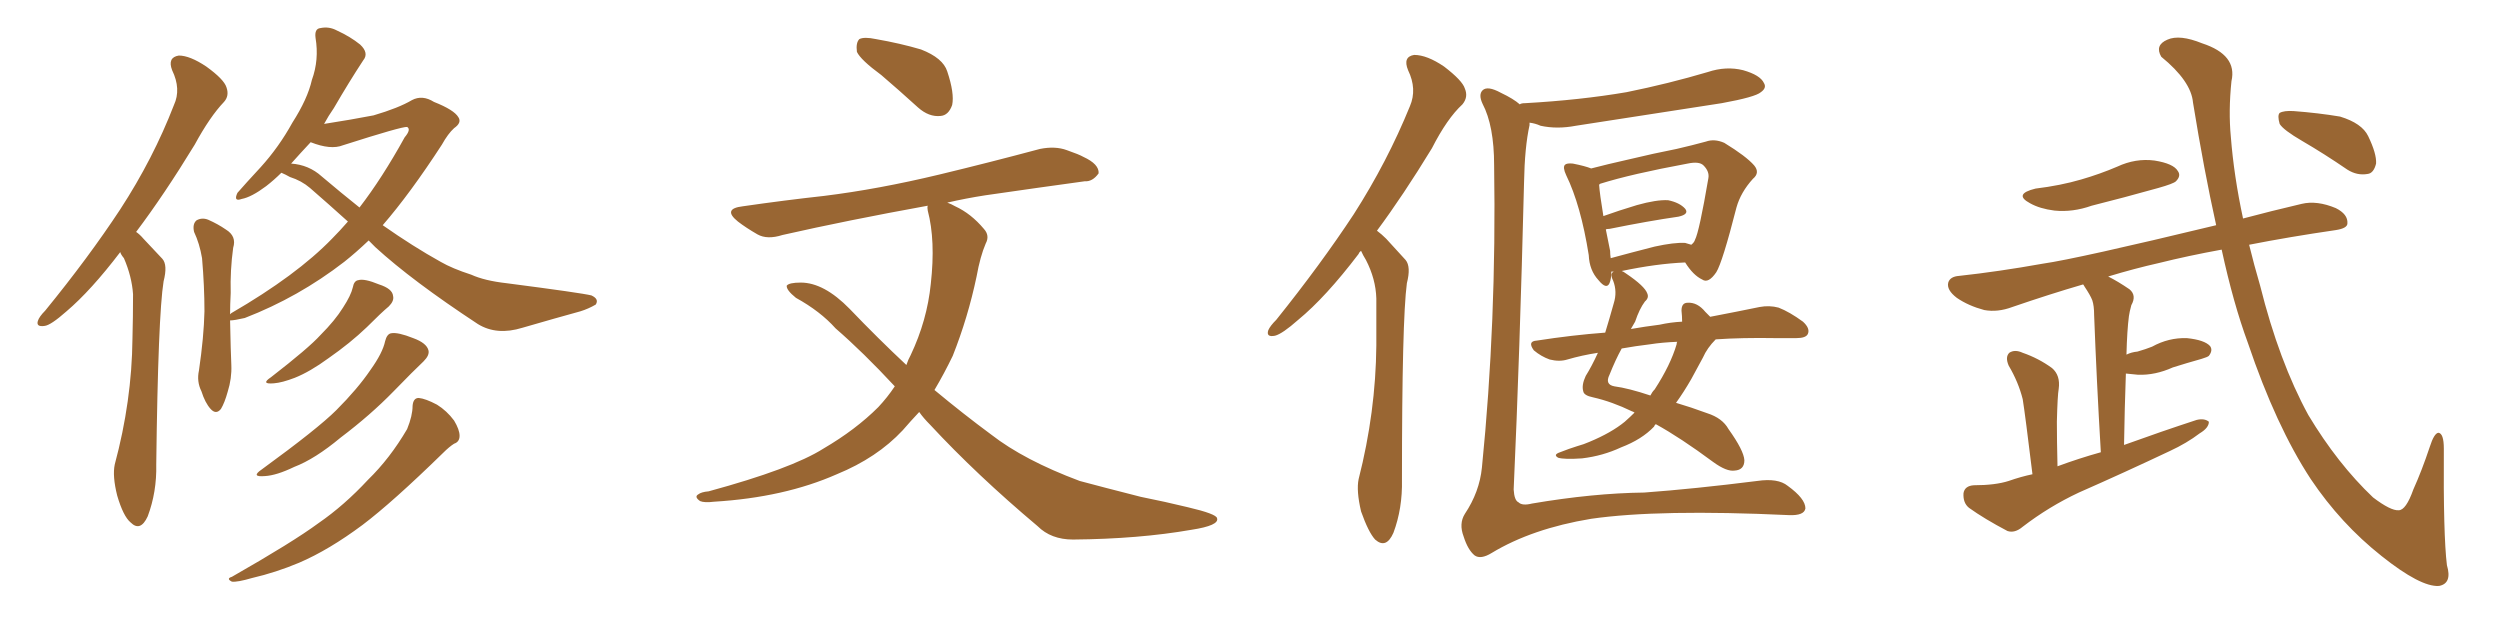 <svg xmlns="http://www.w3.org/2000/svg" xmlns:xlink="http://www.w3.org/1999/xlink" width="600" height="150"><path fill="#996633" padding="10" d="M28.86 60.50L28.86 60.50Q21.83 69.73 15.97 74.71L15.97 74.71Q12.16 78.08 10.69 78.22L10.69 78.22Q8.64 78.52 9.08 77.05L9.08 77.05Q9.38 76.03 10.84 74.56L10.84 74.56Q21.24 61.82 28.86 50.24L28.86 50.24Q36.77 38.09 41.75 25.20L41.75 25.20Q43.51 21.39 41.31 16.85L41.31 16.85Q40.14 13.77 42.92 13.33L42.92 13.33Q45.56 13.33 49.51 15.97L49.51 15.97Q53.76 19.04 54.35 20.95L54.35 20.95Q55.08 23.00 53.76 24.46L53.76 24.46Q50.39 27.98 46.73 34.72L46.73 34.72Q39.40 46.73 32.67 55.66L32.67 55.66Q33.54 56.25 34.42 57.28L34.42 57.28Q36.33 59.33 38.96 62.11L38.96 62.11Q40.28 63.57 39.26 67.53L39.26 67.53Q37.94 75.73 37.50 111.47L37.50 111.47Q37.65 118.07 35.45 123.93L35.45 123.93Q33.69 127.73 31.35 125.39L31.35 125.39Q29.59 123.93 28.13 118.95L28.13 118.95Q26.95 114.26 27.54 111.47L27.54 111.47Q31.64 96.24 31.79 81.30L31.79 81.30Q31.93 76.03 31.93 70.61L31.93 70.61Q31.64 66.36 29.74 61.96L29.74 61.96Q29.00 61.08 28.86 60.50ZM67.53 41.46L67.53 41.46Q65.77 43.21 63.87 44.68L63.87 44.68Q60.35 47.31 58.01 47.75L58.01 47.75Q55.96 48.49 56.98 46.29L56.98 46.29Q58.89 44.09 62.55 40.14L62.55 40.14Q66.94 35.30 70.17 29.44L70.17 29.44Q73.83 23.73 74.85 19.19L74.85 19.19Q76.61 14.36 75.73 9.08L75.73 9.08Q75.44 6.88 76.90 6.74L76.90 6.74Q78.96 6.30 80.86 7.32L80.86 7.32Q84.08 8.79 86.43 10.69L86.43 10.69Q88.62 12.74 87.16 14.50L87.16 14.50Q83.79 19.63 80.13 25.93L80.13 25.93Q78.81 27.83 77.78 29.74L77.78 29.74Q84.38 28.71 89.65 27.69L89.65 27.69Q95.65 25.93 98.88 24.02L98.88 24.02Q101.37 22.71 104.15 24.46L104.15 24.46Q108.98 26.37 110.01 28.13L110.01 28.13Q110.89 29.44 108.98 30.76L108.98 30.76Q107.52 32.08 106.05 34.72L106.05 34.72Q98.44 46.44 91.85 54.05L91.85 54.05Q99.17 59.18 105.76 62.84L105.76 62.84Q108.54 64.45 113.09 65.92L113.09 65.92Q116.31 67.38 121.58 67.97L121.58 67.97Q139.60 70.31 141.94 70.90L141.94 70.90Q143.85 71.78 142.97 73.10L142.97 73.10Q141.21 74.12 139.31 74.71L139.31 74.71Q133.45 76.32 125.39 78.66L125.39 78.66Q119.24 80.57 114.70 77.78L114.70 77.78Q98.88 67.38 90.09 59.33L90.09 59.33Q89.06 58.30 88.48 57.71L88.48 57.71Q85.40 60.64 82.62 62.84L82.62 62.84Q71.63 71.34 58.74 76.32L58.74 76.32Q56.25 76.90 55.22 76.90L55.22 76.90Q55.37 84.38 55.52 87.60L55.52 87.60Q55.66 90.82 54.64 94.04L54.64 94.04Q53.91 96.68 53.03 98.14L53.03 98.14Q51.86 99.61 50.54 98.14L50.54 98.14Q49.22 96.68 48.34 93.90L48.34 93.90Q47.17 91.55 47.75 88.92L47.75 88.92Q48.93 80.86 49.07 74.71L49.07 74.71Q49.07 68.70 48.49 61.96L48.49 61.96Q47.90 58.45 46.58 55.66L46.58 55.66Q46.14 53.76 47.17 52.88L47.17 52.88Q48.49 52.15 49.95 52.73L49.95 52.73Q52.29 53.76 54.20 55.08L54.20 55.08Q56.84 56.69 55.96 59.47L55.96 59.47Q55.22 64.89 55.37 70.31L55.37 70.31Q55.22 73.10 55.22 75.44L55.22 75.44Q55.37 75.29 55.52 75.15L55.52 75.15Q71.19 66.06 79.69 57.28L79.69 57.28Q81.59 55.37 83.50 53.17L83.50 53.17Q78.96 49.07 74.41 45.12L74.41 45.12Q72.36 43.36 69.58 42.48L69.58 42.48Q68.55 41.89 67.53 41.46ZM77.20 42.33L77.20 42.33Q81.88 46.29 86.28 49.80L86.28 49.80Q91.70 42.77 97.12 32.96L97.12 32.96Q98.73 31.05 97.71 30.47L97.71 30.47Q96.53 30.32 82.32 34.86L82.32 34.86Q79.39 36.04 74.56 34.13L74.56 34.13Q72.22 36.62 69.87 39.26L69.87 39.26Q74.12 39.55 77.20 42.33ZM84.67 68.99L84.67 68.99Q84.96 67.38 85.99 67.24L85.99 67.24Q87.45 66.80 90.97 68.26L90.97 68.26Q94.19 69.29 94.34 71.04L94.34 71.04Q94.63 72.22 93.31 73.54L93.31 73.54Q91.55 75 88.04 78.52L88.04 78.52Q84.08 82.32 78.81 85.99L78.81 85.99Q74.41 89.21 70.75 90.67L70.75 90.67Q67.68 91.85 65.77 91.99L65.77 91.99Q62.40 92.29 65.04 90.53L65.04 90.53Q74.12 83.50 76.90 80.42L76.90 80.42Q80.42 76.90 82.32 73.83L82.32 73.83Q84.23 70.90 84.67 68.99ZM92.43 81.88L92.43 81.88Q92.87 80.13 93.90 79.98L93.90 79.98Q95.51 79.69 99.17 81.15L99.17 81.15Q102.39 82.32 102.83 84.08L102.83 84.08Q103.13 85.25 101.66 86.72L101.66 86.72Q99.32 88.92 94.48 93.90L94.48 93.90Q88.92 99.61 81.74 105.03L81.74 105.03Q75.59 110.16 70.61 112.06L70.61 112.06Q66.36 114.11 63.57 114.26L63.57 114.26Q60.06 114.55 62.84 112.65L62.84 112.65Q76.32 102.83 80.71 98.44L80.71 98.44Q85.84 93.31 88.92 88.77L88.92 88.77Q91.85 84.67 92.43 81.88ZM99.02 97.41L99.02 97.41L99.02 97.41Q99.17 95.51 100.49 95.51L100.49 95.51Q102.10 95.65 104.88 97.12L104.88 97.12Q107.23 98.58 108.98 100.93L108.98 100.93Q110.30 103.13 110.30 104.59L110.30 104.59Q110.30 106.05 108.98 106.49L108.98 106.49Q107.81 107.23 106.35 108.69L106.35 108.69Q94.19 120.56 87.01 125.98L87.01 125.98Q78.96 131.98 71.78 135.06L71.78 135.06Q66.21 137.40 60.50 138.72L60.50 138.72Q56.98 139.75 55.66 139.60L55.66 139.60Q54.20 138.87 55.66 138.43L55.66 138.43Q70.31 130.08 76.46 125.54L76.46 125.54Q82.62 121.29 88.33 115.14L88.33 115.14Q93.60 110.01 97.71 102.98L97.71 102.98Q99.02 99.76 99.02 97.41ZM211.52 18.02L211.52 18.02Q206.54 14.36 205.66 12.45L205.66 12.45Q205.37 10.25 206.25 9.38L206.25 9.38Q207.42 8.79 210.21 9.38L210.21 9.38Q216.06 10.40 221.04 11.87L221.04 11.87Q226.32 13.92 227.34 17.14L227.34 17.14Q229.10 22.41 228.52 25.20L228.52 25.20Q227.64 27.69 225.73 27.83L225.73 27.83Q222.95 28.13 220.31 25.78L220.31 25.78Q215.63 21.53 211.52 18.02ZM220.61 98.88L220.61 98.88L220.61 98.88Q218.55 101.07 216.65 103.27L216.65 103.27Q210.50 109.86 200.83 113.82L200.83 113.82Q188.23 119.38 171.39 120.41L171.39 120.41Q169.04 120.70 168.02 120.26L168.02 120.26Q166.55 119.24 167.58 118.65L167.58 118.65Q168.31 118.07 170.07 117.92L170.07 117.92Q189.99 112.50 197.61 107.67L197.61 107.67Q205.37 103.13 210.79 97.71L210.79 97.71Q212.99 95.36 214.75 92.72L214.75 92.72Q207.13 84.52 200.54 78.81L200.54 78.81Q196.88 74.71 191.02 71.48L191.02 71.48Q188.67 69.58 188.82 68.55L188.82 68.55Q189.40 67.82 192.19 67.82L192.19 67.82Q197.75 67.82 203.91 74.12L203.91 74.12Q210.79 81.30 217.53 87.60L217.53 87.60Q217.97 86.28 218.55 85.25L218.55 85.25Q222.51 76.90 223.39 68.12L223.39 68.12Q224.56 57.71 222.66 50.54L222.66 50.54Q222.51 49.80 222.66 49.37L222.66 49.37Q203.32 52.88 187.79 56.40L187.79 56.40Q184.13 57.57 181.79 56.25L181.79 56.25Q179.00 54.64 177.10 53.17L177.10 53.17Q173.29 50.10 178.27 49.51L178.27 49.51Q188.38 48.05 197.75 47.02L197.75 47.02Q210.79 45.41 225.44 41.89L225.44 41.89Q237.60 38.96 249.61 35.74L249.61 35.74Q253.27 35.01 256.05 36.04L256.05 36.04Q258.98 37.06 260.01 37.65L260.01 37.65Q263.82 39.40 263.67 41.60L263.67 41.60Q262.21 43.65 260.30 43.51L260.30 43.51Q249.61 44.97 236.43 46.88L236.43 46.88Q231.74 47.61 227.34 48.63L227.34 48.63Q228.22 48.93 229.25 49.51L229.25 49.51Q233.06 51.27 236.13 54.93L236.13 54.93Q237.60 56.54 236.57 58.45L236.57 58.45Q235.25 61.52 234.38 66.36L234.38 66.36Q232.32 76.17 228.66 85.40L228.66 85.40Q226.61 89.65 224.27 93.60L224.27 93.60Q231.15 99.32 237.89 104.30L237.89 104.30Q245.80 110.45 259.13 115.43L259.13 115.43Q264.55 116.89 273.78 119.24L273.78 119.24Q279.64 120.41 285.06 121.73L285.06 121.73Q291.94 123.34 292.09 124.37L292.09 124.37Q292.68 126.12 285.94 127.15L285.94 127.15Q273.34 129.35 257.52 129.49L257.52 129.49Q252.25 129.49 249.02 126.27L249.02 126.27Q234.38 113.96 223.24 101.95L223.24 101.95Q221.63 100.34 220.61 98.88ZM326.66 60.21L326.66 60.21Q326.22 60.50 326.07 60.94L326.07 60.94Q318.16 71.34 311.57 76.76L311.57 76.76Q307.76 80.13 306.01 80.57L306.01 80.57Q303.81 81.01 304.39 79.25L304.39 79.25Q304.83 78.22 306.30 76.76L306.30 76.76Q316.99 63.43 324.90 51.42L324.90 51.42Q332.96 38.82 338.38 25.49L338.38 25.49Q340.14 21.39 337.94 16.85L337.94 16.85Q336.62 13.62 339.40 13.18L339.40 13.18Q342.48 13.18 346.58 15.97L346.58 15.97Q350.98 19.34 351.56 21.24L351.56 21.24Q352.44 23.29 350.98 25.05L350.98 25.05Q347.31 28.42 343.65 35.60L343.65 35.60Q336.77 46.88 330.47 55.37L330.47 55.37Q331.64 56.25 332.67 57.28L332.67 57.28Q334.57 59.33 337.35 62.40L337.35 62.40Q338.67 64.01 337.65 67.97L337.65 67.97Q336.47 76.76 336.47 115.14L336.47 115.14Q336.62 122.02 334.42 127.88L334.42 127.88Q332.67 131.84 330.03 129.49L330.03 129.49Q328.42 127.73 326.66 122.75L326.66 122.75Q325.49 117.77 326.07 114.99L326.07 114.99Q330.18 98.88 330.32 82.91L330.32 82.91Q330.32 77.49 330.32 71.63L330.32 71.63Q330.18 66.94 327.83 62.40L327.83 62.40Q327.10 61.23 326.66 60.21ZM364.75 25.05L364.75 25.05Q365.04 24.76 366.06 24.76L366.06 24.76Q379.25 24.02 390.38 22.12L390.38 22.12Q400.49 20.07 409.86 17.29L409.86 17.29Q414.26 15.82 418.36 16.85L418.36 16.85Q422.46 18.02 423.34 19.92L423.34 19.92Q424.07 21.09 422.61 22.12L422.61 22.12Q421.29 23.29 413.23 24.76L413.23 24.76Q395.36 27.54 378.22 30.18L378.22 30.18Q373.68 31.05 369.73 30.18L369.73 30.18Q368.41 29.59 367.09 29.44L367.09 29.44Q367.09 29.88 367.09 30.03L367.09 30.03Q365.92 35.30 365.77 43.80L365.77 43.80Q364.75 84.96 363.28 117.48L363.28 117.48Q363.43 120.12 364.45 120.56L364.45 120.56Q365.33 121.44 367.68 120.85L367.68 120.85Q382.32 118.36 394.63 118.21L394.63 118.21Q406.64 117.33 421.73 115.43L421.73 115.43Q426.71 114.70 429.05 116.60L429.05 116.60Q433.30 119.68 433.30 122.02L433.30 122.02Q433.01 123.78 429.35 123.63L429.35 123.63Q398.14 122.17 381.88 124.51L381.88 124.51Q367.68 126.86 358.01 132.71L358.01 132.71Q355.37 134.33 353.91 133.30L353.91 133.30Q352.29 131.98 351.27 128.76L351.27 128.76Q350.10 125.68 351.56 123.34L351.56 123.34Q355.08 118.07 355.66 112.21L355.66 112.21Q359.18 77.20 358.59 39.70L358.59 39.70Q358.59 30.18 355.81 24.90L355.81 24.90Q354.79 22.71 355.81 21.68L355.81 21.68Q356.98 20.51 360.21 22.27L360.21 22.27Q363.28 23.73 364.75 25.05ZM411.77 81.45L411.77 81.45Q409.72 83.50 408.69 85.84L408.69 85.84Q407.37 88.33 405.91 90.97L405.91 90.97Q404.15 94.04 402.25 96.68L402.25 96.68Q405.76 97.71 409.72 99.17L409.72 99.17Q413.38 100.34 414.84 102.98L414.84 102.98Q418.51 108.11 418.65 110.45L418.65 110.45Q418.65 112.79 416.31 112.94L416.31 112.94Q414.40 113.23 411.18 110.89L411.18 110.89Q403.27 105.03 397.41 101.81L397.41 101.81Q397.12 101.95 396.97 102.39L396.97 102.39Q394.04 105.47 389.06 107.37L389.06 107.37Q384.67 109.42 379.69 110.01L379.69 110.01Q375.44 110.30 373.97 109.86L373.97 109.86Q372.66 109.13 374.41 108.54L374.41 108.54Q376.61 107.67 378.52 107.08L378.52 107.08Q380.13 106.64 381.45 106.05L381.45 106.05Q386.72 103.86 389.94 101.22L389.94 101.22Q391.26 100.05 392.29 99.02L392.29 99.02Q391.85 98.73 391.70 98.73L391.70 98.73Q386.87 96.39 382.32 95.36L382.32 95.36Q380.13 94.92 379.98 93.90L379.98 93.90Q379.54 92.43 380.57 90.23L380.57 90.23Q382.03 87.89 383.50 84.67L383.50 84.67Q379.69 85.25 376.17 86.28L376.17 86.28Q374.27 86.87 371.92 86.28L371.92 86.28Q369.87 85.55 368.12 84.08L368.12 84.08Q366.50 81.88 368.85 81.74L368.85 81.74Q377.34 80.42 385.25 79.83L385.25 79.83Q386.28 76.46 387.30 72.80L387.30 72.80Q388.18 70.02 387.16 67.38L387.16 67.38Q386.28 65.63 387.30 65.19L387.30 65.19Q386.87 65.19 386.72 65.19L386.72 65.19Q386.72 66.94 386.28 67.97L386.28 67.97Q385.55 69.58 383.64 67.24L383.64 67.24Q381.45 64.89 381.30 61.23L381.30 61.23Q379.39 49.22 375.88 42.04L375.88 42.04Q375 40.14 375.59 39.55L375.59 39.55Q376.03 39.11 377.49 39.26L377.49 39.26Q380.42 39.84 381.88 40.43L381.88 40.43Q385.84 39.40 390.38 38.38L390.38 38.38Q397.12 36.77 402.39 35.74L402.39 35.74Q406.20 34.86 409.42 33.98L409.42 33.98Q411.47 33.25 413.82 34.28L413.82 34.28Q419.09 37.50 421.00 39.70L421.00 39.70Q422.46 41.46 420.70 42.92L420.70 42.92Q417.77 46.14 416.75 49.80L416.75 49.80L416.75 49.80Q413.38 62.99 411.91 65.33L411.91 65.33Q410.01 68.12 408.54 67.09L408.54 67.09Q406.35 66.06 404.44 62.99L404.44 62.99Q397.56 63.28 389.21 65.04L389.21 65.04Q389.65 65.19 390.23 65.63L390.23 65.63Q394.78 68.70 395.36 70.46L395.36 70.46Q395.80 71.48 394.78 72.36L394.78 72.36Q393.46 74.12 392.43 77.20L392.43 77.20Q391.99 77.93 391.41 78.96L391.41 78.96Q394.78 78.37 398.29 77.93L398.29 77.93Q400.93 77.34 403.71 77.20L403.71 77.20Q403.71 75.88 403.56 74.56L403.56 74.56Q403.56 72.66 405.03 72.66L405.03 72.66Q407.37 72.51 409.28 74.85L409.28 74.85Q409.86 75.44 410.45 76.03L410.45 76.03Q417.33 74.71 422.31 73.68L422.31 73.68Q424.66 73.24 426.86 73.83L426.86 73.83Q429.49 74.85 432.71 77.20L432.71 77.20Q434.47 78.81 433.89 80.13L433.89 80.13Q433.45 81.15 431.10 81.15L431.10 81.15Q428.61 81.15 426.27 81.15L426.27 81.15Q418.07 81.01 411.77 81.45ZM396.09 82.62L396.09 82.62Q392.43 83.06 389.21 83.64L389.21 83.64Q387.74 86.28 386.28 89.94L386.28 89.94Q385.11 92.29 387.45 92.72L387.45 92.72Q390.82 93.16 396.09 94.92L396.09 94.92Q396.53 94.04 397.12 93.46L397.12 93.46Q400.93 87.60 402.39 82.62L402.39 82.62Q402.39 82.18 402.54 82.03L402.54 82.03Q398.88 82.18 396.09 82.62ZM404.44 58.30L404.44 58.30L404.44 58.30Q405.32 58.59 405.91 58.74L405.91 58.74Q406.64 58.15 406.79 57.57L406.79 57.57Q407.81 55.66 410.01 42.77L410.01 42.77Q410.30 41.16 408.84 39.70L408.84 39.70Q407.81 38.67 405.03 39.26L405.03 39.26Q391.55 41.75 384.08 44.09L384.08 44.09Q383.79 44.24 383.79 44.38L383.79 44.38Q383.94 46.58 384.81 51.86L384.81 51.86Q388.48 50.54 392.87 49.22L392.87 49.22Q397.56 47.90 400.34 48.05L400.34 48.05Q403.13 48.63 404.44 50.10L404.44 50.10Q405.47 51.42 402.83 52.00L402.83 52.00Q395.65 53.03 386.28 54.93L386.28 54.93Q385.55 54.93 385.40 55.08L385.40 55.08Q385.84 57.42 386.43 60.21L386.43 60.21Q386.43 61.08 386.57 61.96L386.57 61.96Q391.41 60.64 397.12 59.18L397.12 59.18Q401.81 58.15 404.44 58.30ZM488.53 45.26L488.53 45.26Q494.53 44.53 499.51 43.07L499.51 43.07Q504.05 41.75 508.15 39.99L508.15 39.99Q512.55 37.94 517.09 38.53L517.09 38.53Q521.63 39.26 522.66 41.02L522.66 41.02Q523.54 42.19 522.22 43.51L522.22 43.51Q521.63 44.09 517.97 45.12L517.97 45.12Q509.62 47.46 502.00 49.37L502.00 49.37Q497.46 50.98 493.07 50.54L493.07 50.54Q489.55 50.10 487.21 48.78L487.21 48.78Q483.11 46.58 488.53 45.26ZM533.20 59.91L533.20 59.91Q525.15 61.38 518.12 63.13L518.12 63.13Q512.26 64.45 505.96 66.36L505.96 66.36Q508.30 67.53 511.08 69.43L511.08 69.43Q512.84 70.90 511.52 73.24L511.52 73.24Q511.08 74.85 510.94 75.88L510.94 75.88Q510.50 79.25 510.35 85.11L510.35 85.11Q511.52 84.52 512.99 84.38L512.99 84.38Q515.04 83.79 516.50 83.20L516.50 83.20Q520.46 81.01 524.85 81.15L524.85 81.15Q529.10 81.59 530.42 83.06L530.42 83.06Q531.15 84.08 530.13 85.40L530.13 85.40Q529.83 85.69 528.37 86.13L528.37 86.13Q524.71 87.16 521.48 88.18L521.48 88.18Q517.24 90.09 513.13 89.94L513.13 89.94Q511.52 89.79 510.21 89.65L510.21 89.65Q509.91 97.85 509.77 106.79L509.77 106.79Q518.70 103.56 527.20 100.78L527.20 100.78Q529.10 100.34 530.13 101.22L530.13 101.22Q530.13 102.69 527.93 104.00L527.93 104.00Q524.85 106.35 520.75 108.25L520.75 108.25Q509.91 113.38 498.93 118.21L498.93 118.21Q491.75 121.58 485.45 126.42L485.45 126.42Q483.54 128.03 481.79 127.44L481.79 127.44Q476.22 124.51 472.56 121.88L472.56 121.88Q471.09 120.70 471.24 118.36L471.24 118.36Q471.53 116.60 473.73 116.46L473.73 116.46Q478.86 116.46 482.08 115.43L482.08 115.43Q485.01 114.40 487.79 113.82L487.79 113.82Q486.04 99.46 485.45 95.80L485.45 95.80Q484.42 91.70 482.08 87.74L482.08 87.74Q481.20 85.69 482.23 84.67L482.23 84.67Q483.54 83.79 485.45 84.67L485.45 84.67Q489.26 85.99 492.48 88.33L492.48 88.33Q494.53 90.09 494.09 93.31L494.09 93.31Q493.80 94.92 493.65 101.22L493.65 101.22Q493.65 105.62 493.80 111.91L493.80 111.91Q498.93 110.01 504.20 108.54L504.20 108.54Q503.17 91.11 502.59 75.59L502.59 75.59Q502.59 73.39 502.15 72.07L502.15 72.07Q501.71 70.90 500.24 68.70L500.24 68.70Q500.10 68.41 499.95 68.26L499.95 68.26Q491.89 70.61 482.96 73.68L482.96 73.68Q479.44 75 476.22 74.41L476.22 74.41Q472.41 73.39 469.63 71.48L469.63 71.48Q467.14 69.58 467.58 67.82L467.58 67.82Q468.02 66.36 470.21 66.21L470.21 66.21Q479.59 65.19 490.28 63.28L490.28 63.28Q498.49 62.11 531.88 54.05L531.88 54.05Q528.96 40.87 526.32 24.61L526.32 24.61Q525.88 19.48 518.70 13.62L518.70 13.62Q517.09 10.84 520.17 9.52L520.17 9.52Q523.10 8.20 528.52 10.40L528.52 10.40Q537.01 13.18 535.55 19.48L535.55 19.48Q534.81 26.66 535.40 32.81L535.40 32.81Q536.13 42.19 538.33 52.44L538.33 52.44Q544.92 50.68 552.39 48.93L552.39 48.93Q556.05 48.05 560.60 49.95L560.60 49.95Q563.53 51.42 563.38 53.61L563.38 53.61Q563.38 54.79 560.60 55.22L560.60 55.22Q549.46 56.84 539.79 58.74L539.79 58.74Q540.97 63.57 542.43 68.55L542.43 68.55Q546.97 86.72 554.00 99.61L554.00 99.61Q561.04 111.33 569.53 119.38L569.53 119.38Q573.78 122.61 575.68 122.46L575.68 122.46Q577.44 122.46 579.20 117.48L579.20 117.48Q581.25 112.94 583.15 107.23L583.15 107.23Q584.18 104.00 585.21 103.86L585.21 103.86Q586.52 104.00 586.52 107.67L586.52 107.67Q586.38 128.47 587.26 135.64L587.26 135.64Q588.57 140.04 585.35 140.63L585.35 140.63Q580.96 140.92 571.58 133.45L571.58 133.45Q561.77 125.68 554.59 114.99L554.59 114.99Q546.24 102.25 539.50 82.32L539.50 82.32Q535.99 72.80 533.20 59.91ZM552.54 33.84L552.54 33.84L552.54 33.84Q548.00 31.20 547.12 29.74L547.12 29.74Q546.53 27.69 547.12 27.10L547.12 27.10Q548.14 26.51 550.49 26.66L550.49 26.66Q556.35 27.10 561.62 27.98L561.62 27.98Q566.89 29.59 568.36 32.67L568.36 32.67Q570.41 36.91 570.26 39.26L570.26 39.26Q569.68 41.60 568.21 41.75L568.21 41.75Q565.72 42.19 563.38 40.72L563.38 40.72Q557.81 36.91 552.54 33.84Z"/></svg>